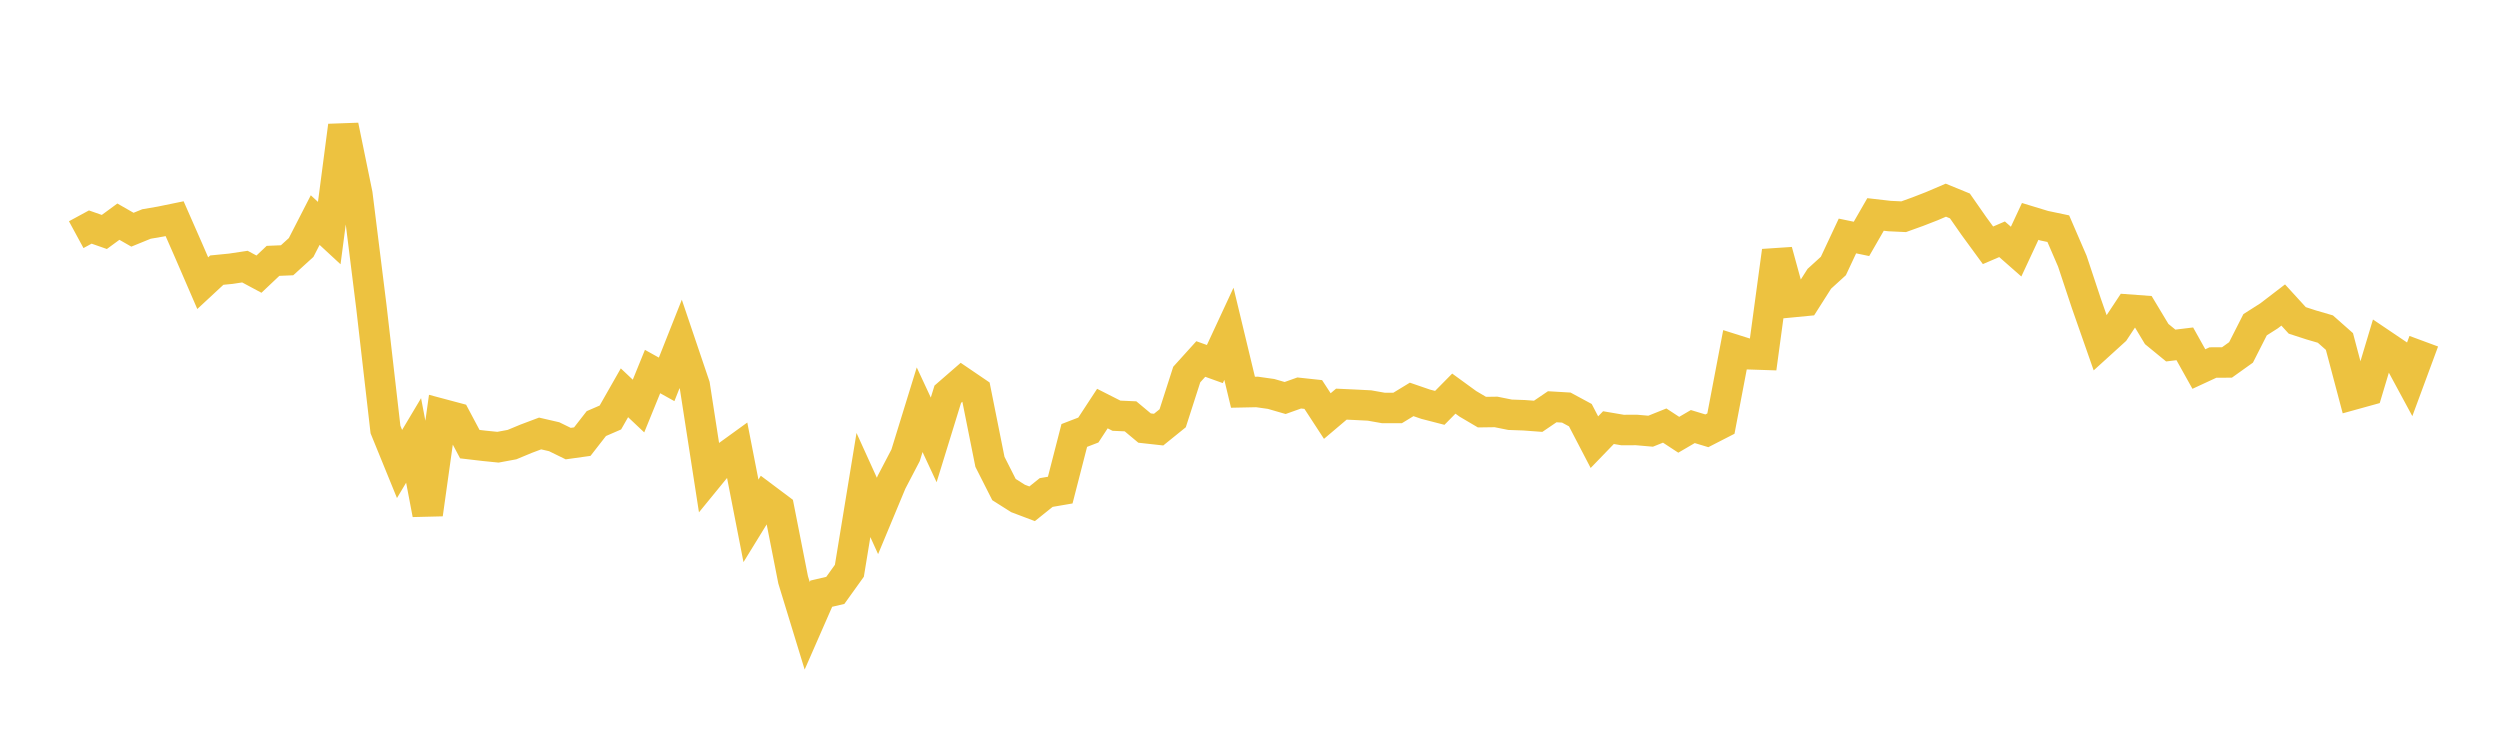 <svg width="164" height="48" xmlns="http://www.w3.org/2000/svg" xmlns:xlink="http://www.w3.org/1999/xlink"><path fill="none" stroke="rgb(237,194,64)" stroke-width="2" d="M5,15.394L5.922,14.894L6.844,15.217L7.766,14.541L8.689,15.069L9.611,14.693L10.533,14.535L11.455,14.346L12.377,16.444L13.299,18.576L14.222,17.72L15.144,17.629L16.066,17.49L16.988,17.984L17.91,17.112L18.832,17.074L19.754,16.236L20.677,14.438L21.599,15.29L22.521,8.249L23.443,12.742L24.365,20.149L25.287,28.175L26.21,30.438L27.132,28.893L28.054,33.733L28.976,27.156L29.898,27.402L30.82,29.136L31.743,29.244L32.665,29.337L33.587,29.166L34.509,28.783L35.431,28.436L36.353,28.649L37.275,29.1L38.198,28.971L39.12,27.787L40.042,27.387L40.964,25.767L41.886,26.637L42.808,24.373L43.731,24.887L44.653,22.561L45.575,25.286L46.497,31.24L47.419,30.112L48.341,29.445L49.263,34.168L50.186,32.667L51.108,33.358L52.03,38.039L52.952,41.051L53.874,38.946L54.796,38.73L55.719,37.443L56.641,31.817L57.563,33.846L58.485,31.632L59.407,29.867L60.329,26.878L61.251,28.857L62.174,25.862L63.096,25.061L64.018,25.688L64.94,30.295L65.862,32.116L66.784,32.699L67.707,33.048L68.629,32.309L69.551,32.151L70.473,28.566L71.395,28.211L72.317,26.803L73.24,27.271L74.162,27.311L75.084,28.081L76.006,28.183L76.928,27.438L77.85,24.57L78.772,23.551L79.695,23.882L80.617,21.897L81.539,25.731L82.461,25.712L83.383,25.842L84.305,26.109L85.228,25.78L86.15,25.879L87.072,27.293L87.994,26.512L88.916,26.554L89.838,26.601L90.76,26.764L91.683,26.763L92.605,26.201L93.527,26.518L94.449,26.756L95.371,25.821L96.293,26.492L97.216,27.036L98.138,27.023L99.06,27.208L99.982,27.241L100.904,27.309L101.826,26.683L102.749,26.737L103.671,27.235L104.593,29.006L105.515,28.052L106.437,28.209L107.359,28.207L108.281,28.287L109.204,27.917L110.126,28.521L111.048,27.982L111.97,28.261L112.892,27.788L113.814,22.948L114.737,23.239L115.659,23.269L116.581,16.463L117.503,19.828L118.425,19.739L119.347,18.289L120.269,17.449L121.192,15.48L122.114,15.671L123.036,14.068L123.958,14.174L124.88,14.217L125.802,13.885L126.725,13.526L127.647,13.132L128.569,13.509L129.491,14.831L130.413,16.092L131.335,15.696L132.257,16.506L133.18,14.526L134.102,14.807L135.024,15.001L135.946,17.135L136.868,19.911L137.79,22.543L138.713,21.705L139.635,20.31L140.557,20.378L141.479,21.912L142.401,22.667L143.323,22.555L144.246,24.209L145.168,23.782L146.09,23.777L147.012,23.118L147.934,21.303L148.856,20.716L149.778,20.009L150.701,21.019L151.623,21.318L152.545,21.587L153.467,22.403L154.389,25.881L155.311,25.626L156.234,22.548L157.156,23.17L158.078,24.877L159,22.384"></path></svg>